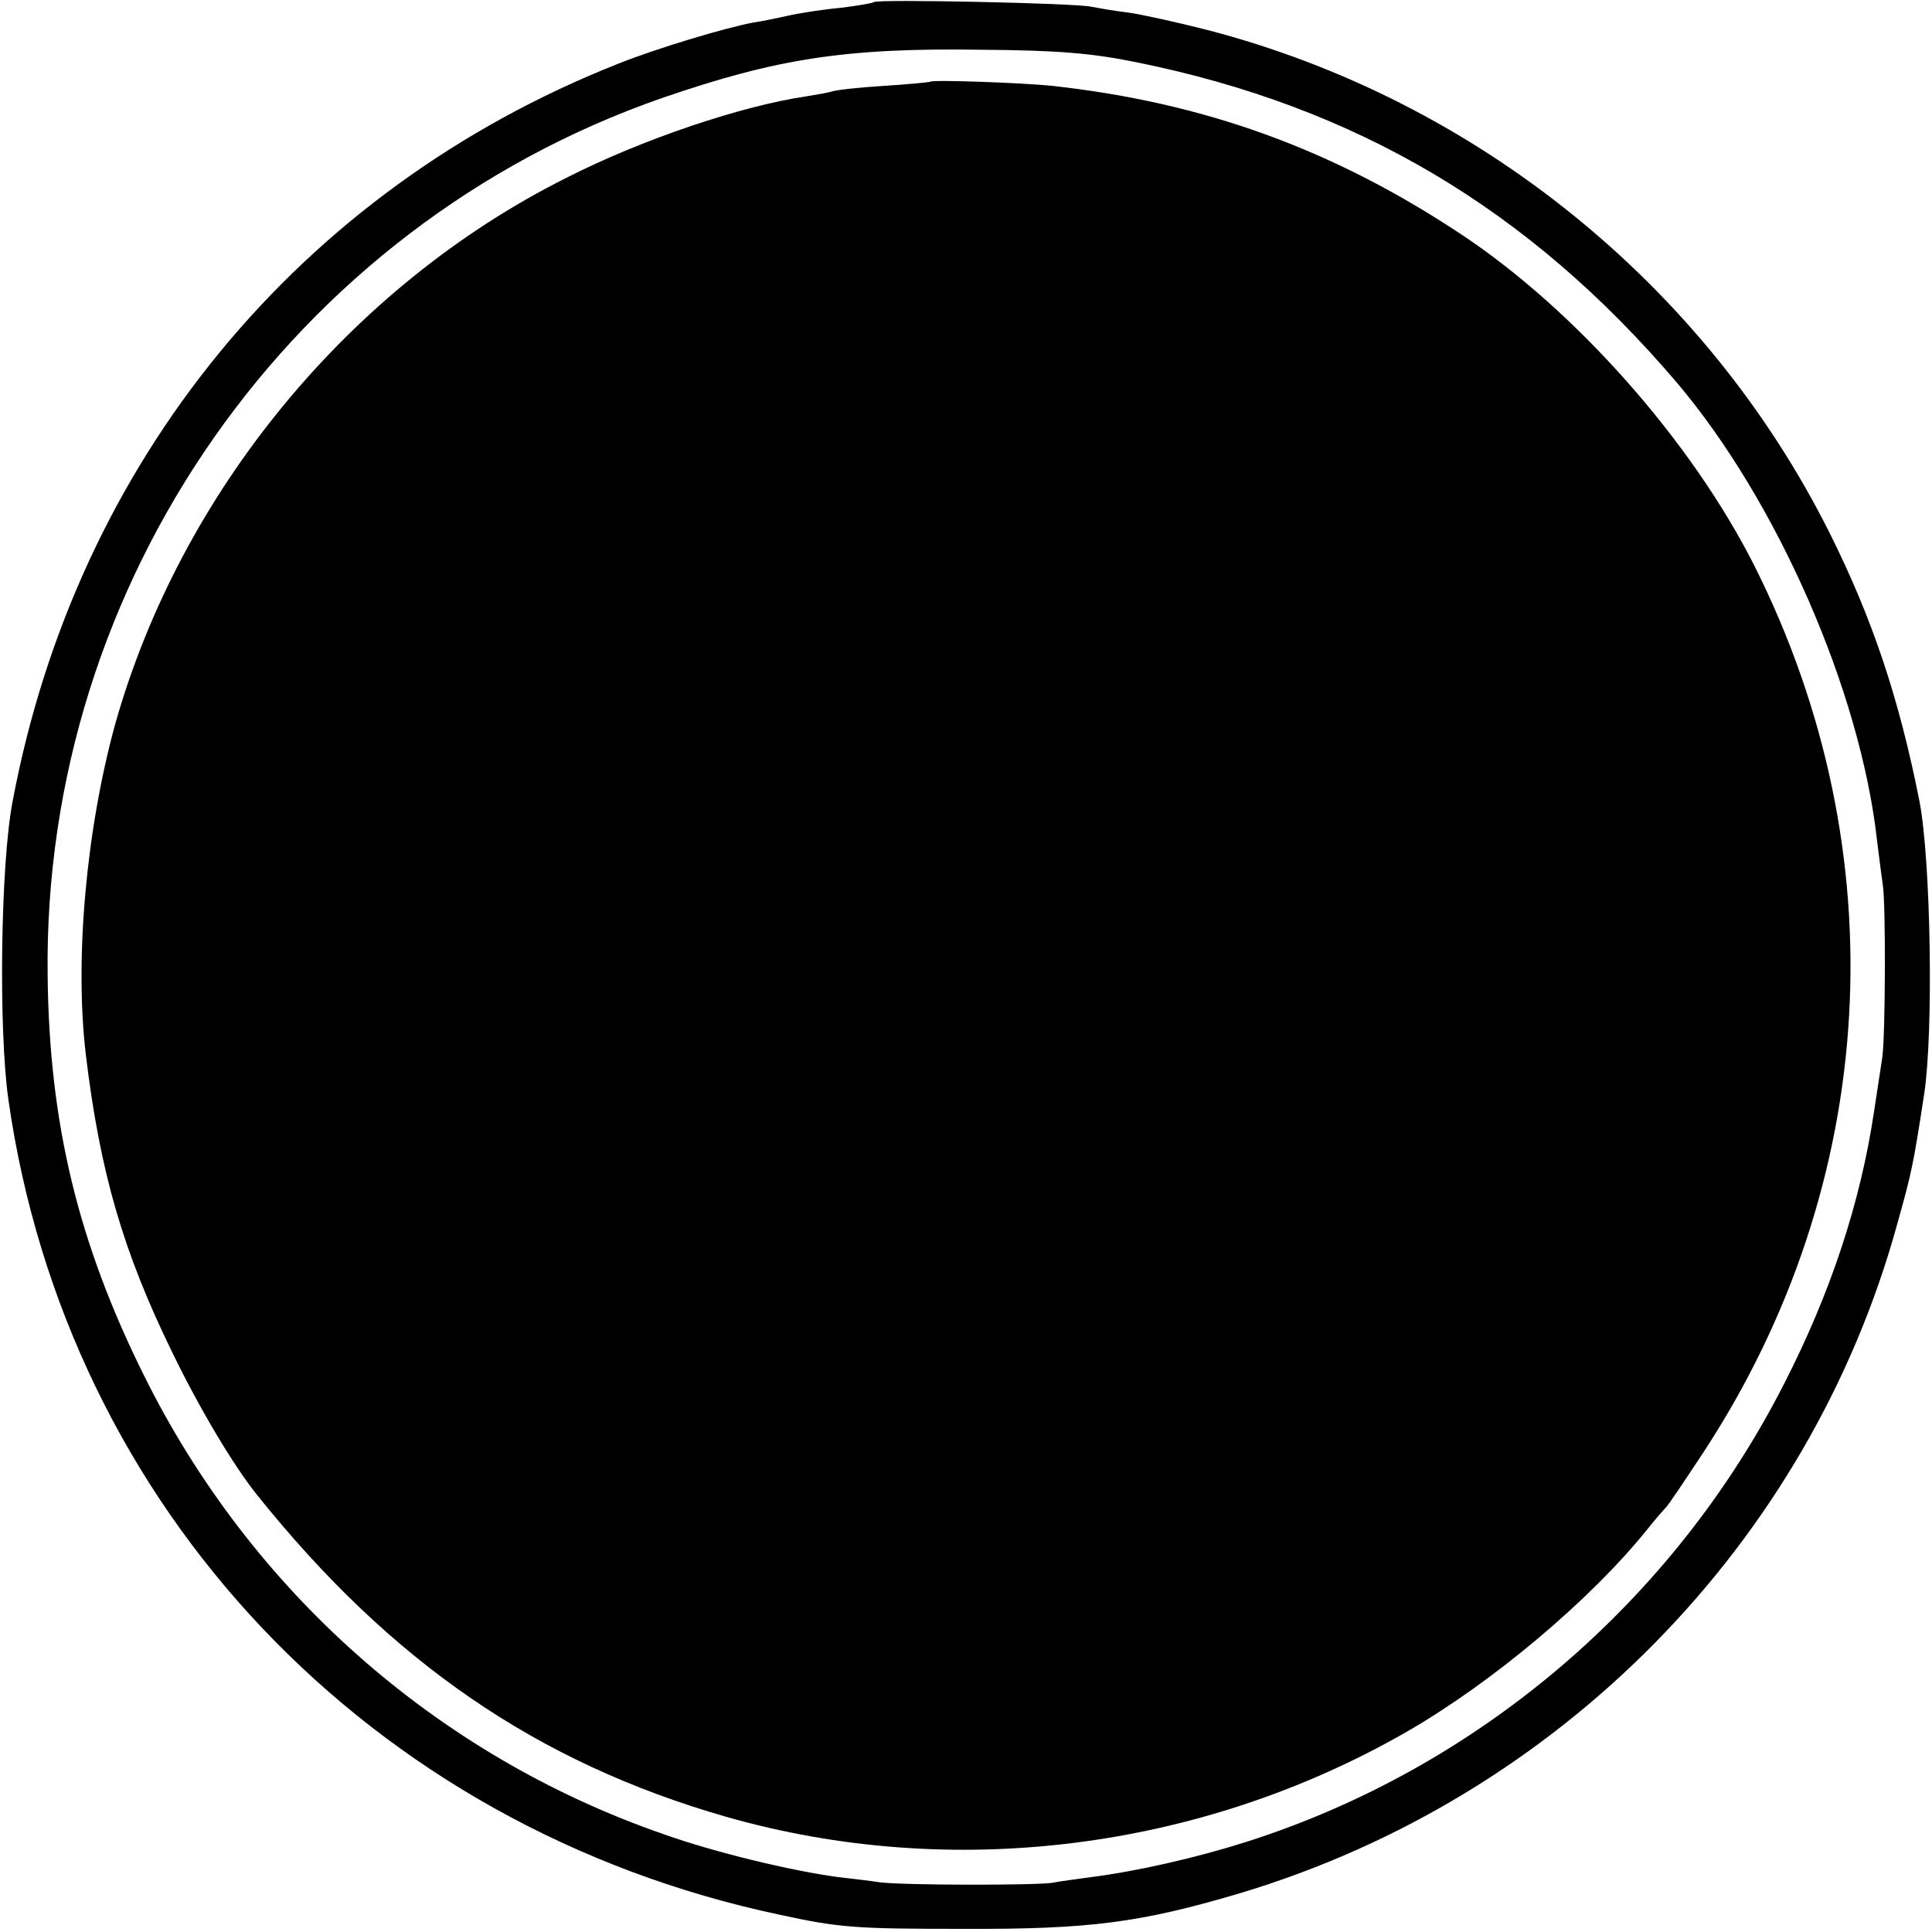 <?xml version="1.0" standalone="no"?>
<!DOCTYPE svg PUBLIC "-//W3C//DTD SVG 20010904//EN"
 "http://www.w3.org/TR/2001/REC-SVG-20010904/DTD/svg10.dtd">
<svg version="1.0" xmlns="http://www.w3.org/2000/svg"
 width="369pt" height="369pt" viewBox="0 0 369 369"
 preserveAspectRatio="xMidYMid meet">
<g transform="translate(0,369) scale(0.1,-0.1)"
fill="#000000" stroke="none">
<path d="M1669 3686 c-2 -2 -31 -7 -64 -11 -33 -3 -78 -10 -100 -15 -22 -5
-52 -11 -66 -13 -54 -10 -187 -50 -259 -79 -609 -241 -1034 -759 -1156 -1409
-23 -120 -27 -435 -8 -569 111 -780 689 -1391 1473 -1557 115 -25 146 -27 351
-27 242 -1 339 12 528 68 610 183 1087 668 1255 1276 28 100 31 113 52 250 18
117 13 446 -9 560 -39 197 -90 349 -172 513 -237 473 -676 827 -1189 960 -55
14 -122 29 -150 33 -27 3 -59 9 -70 11 -26 7 -410 15 -416 9z m502 -115 c420
-85 749 -280 1031 -611 192 -226 351 -589 383 -875 4 -33 9 -71 11 -85 6 -37
5 -290 -1 -330 -3 -19 -10 -66 -16 -105 -26 -173 -83 -345 -171 -517 -212
-417 -585 -735 -1028 -876 -98 -31 -209 -56 -295 -67 -27 -4 -61 -8 -75 -11
-32 -5 -284 -5 -330 1 -19 3 -55 7 -80 10 -89 12 -235 47 -333 82 -433 150
-789 465 -993 878 -125 252 -180 480 -183 761 -10 752 466 1431 1174 1677 218
75 350 96 610 92 148 -1 213 -7 296 -24z"/>
<path d="M1777 3534 c-1 -1 -41 -5 -89 -8 -48 -3 -93 -8 -100 -11 -7 -2 -29
-6 -48 -9 -123 -18 -314 -82 -459 -156 -413 -207 -736 -600 -861 -1043 -55
-200 -78 -448 -56 -632 27 -224 71 -376 166 -570 52 -107 116 -214 160 -269
256 -320 535 -512 897 -616 431 -123 905 -64 1299 162 162 93 351 251 461 388
15 19 31 37 34 40 4 3 36 51 73 107 336 513 372 1144 97 1692 -120 238 -342
489 -561 634 -246 163 -491 251 -780 283 -58 6 -228 12 -233 8z"/>
</g>
</svg>
